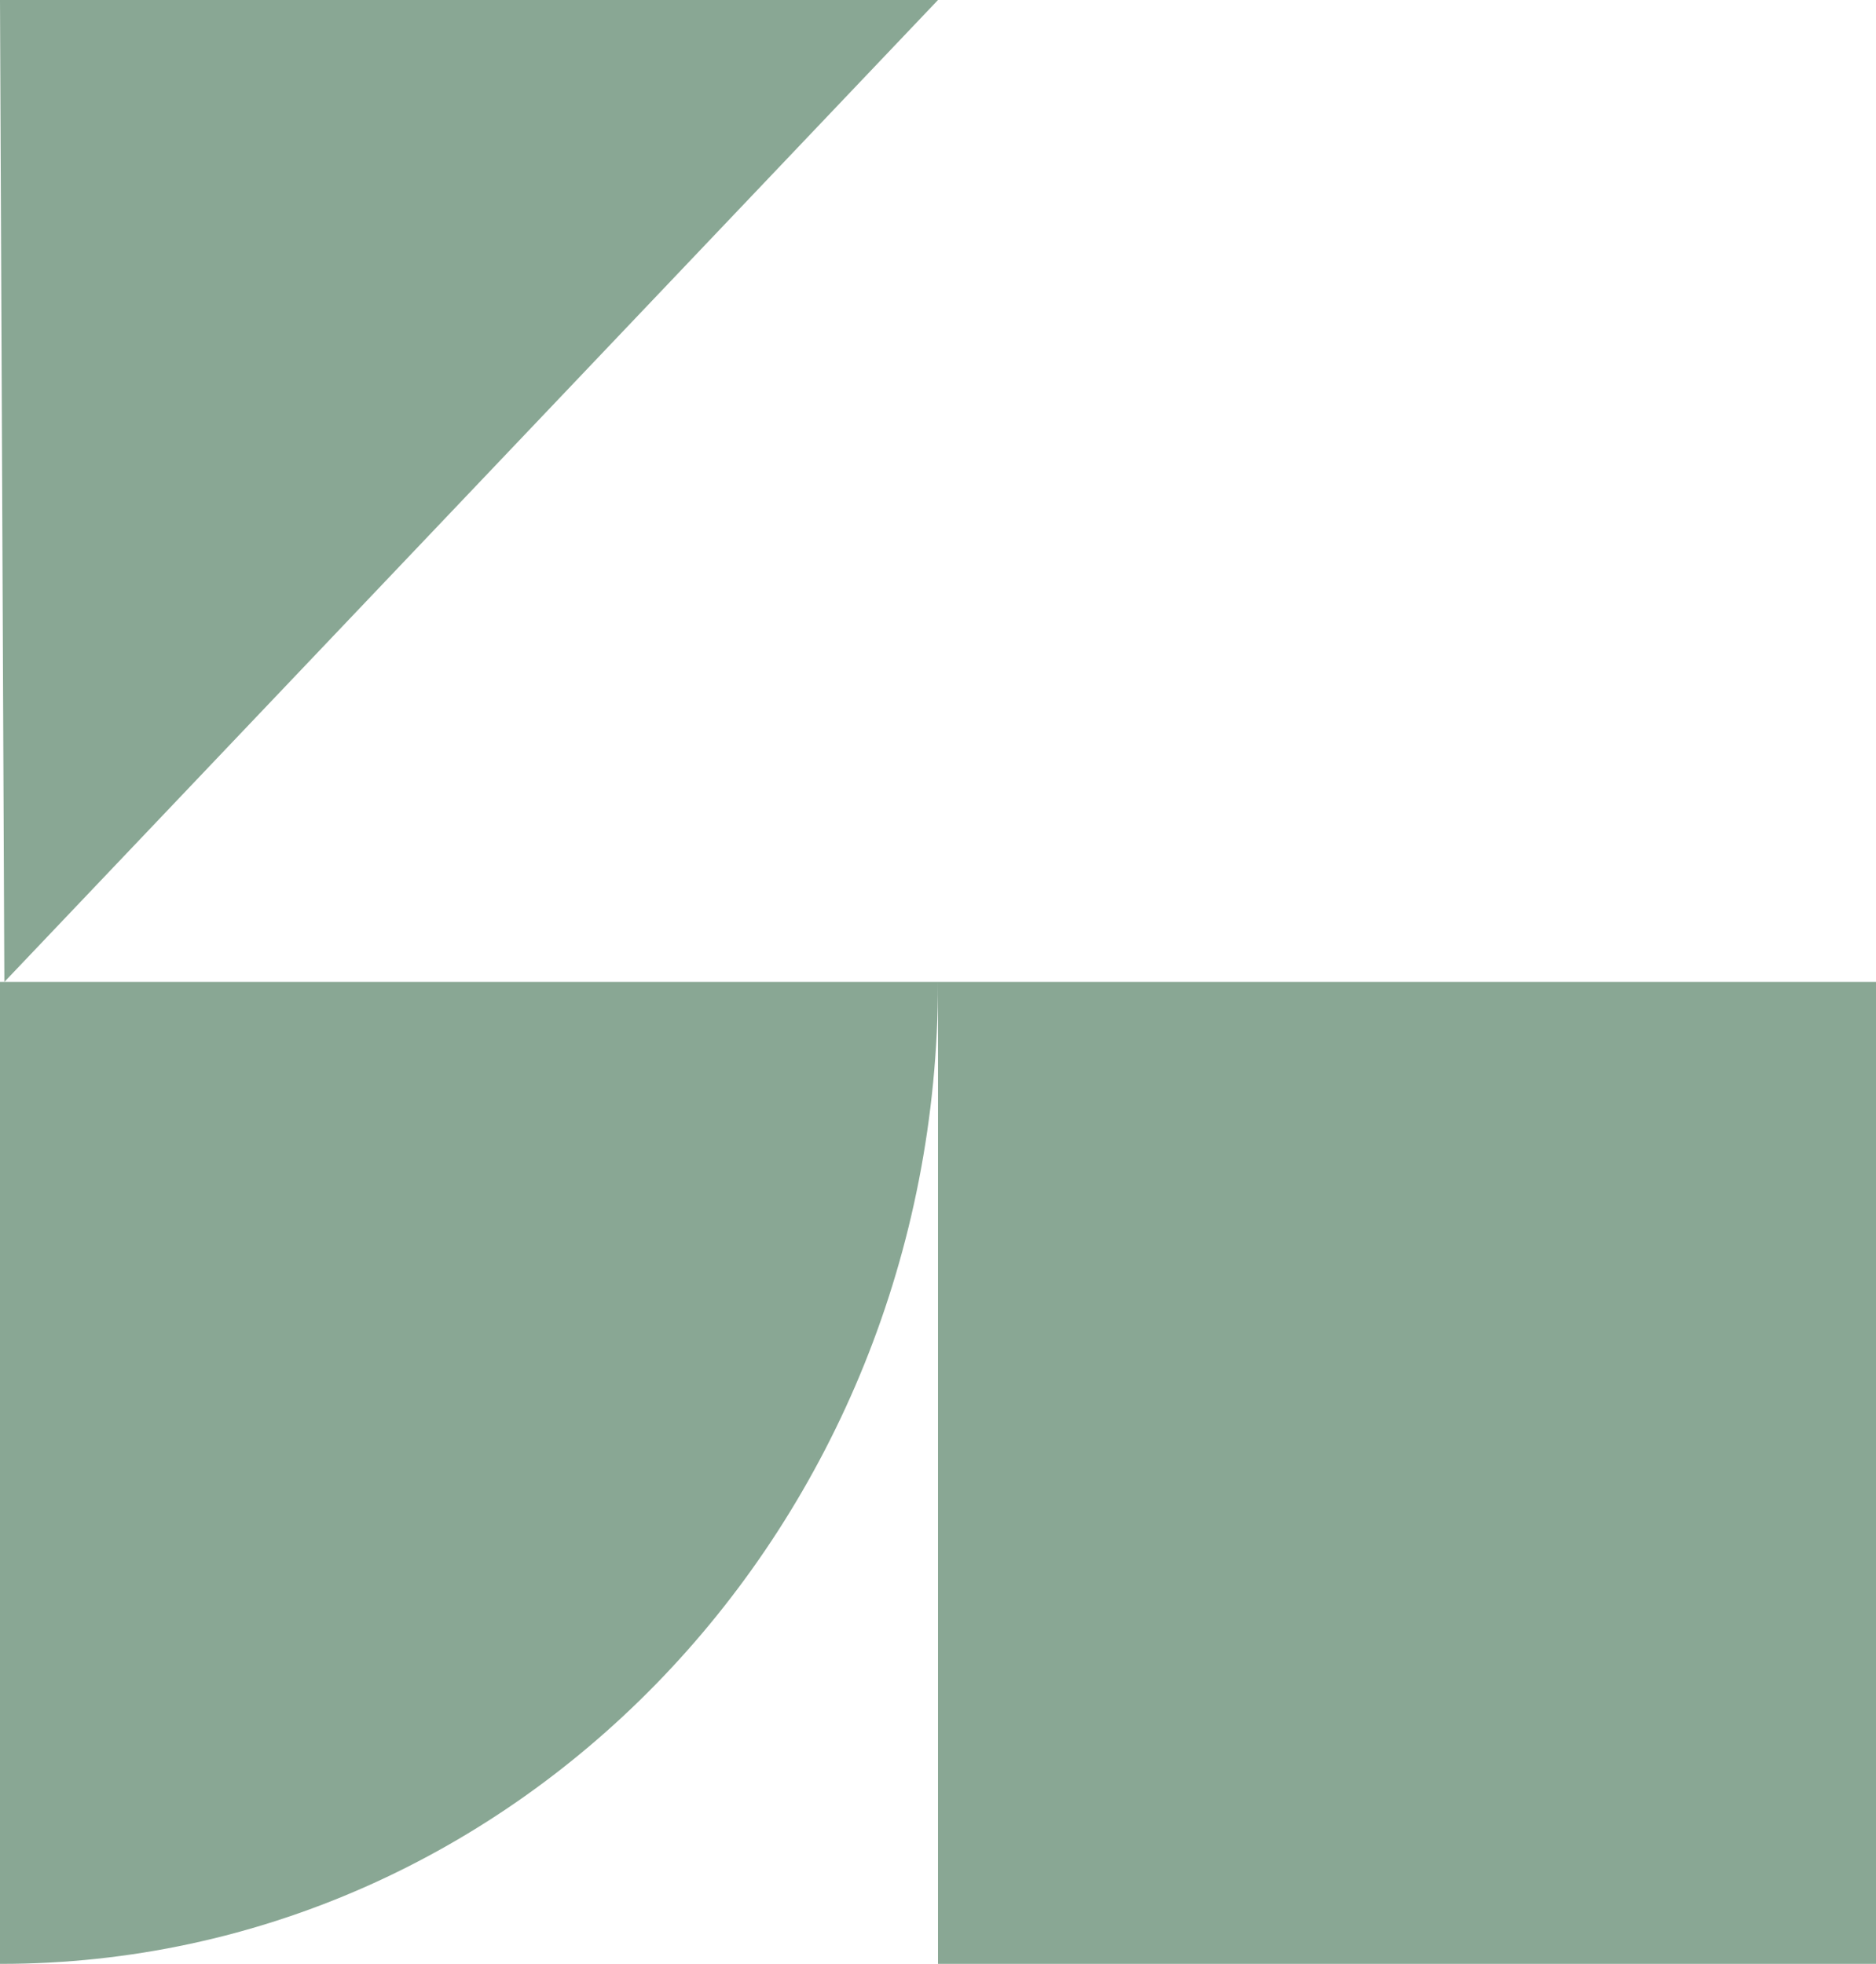 <svg width="214" height="224" viewBox="0 0 214 224" fill="none" xmlns="http://www.w3.org/2000/svg">
<path d="M0 112V223.998L0.11 224C59.144 224 107 173.856 107 112H0Z" fill="#89A794"/>
<path d="M214 112H107V224H214V112Z" fill="#89A794"/>
<path d="M107 0L0.497 112L0 0" fill="#89A794"/>
</svg>

